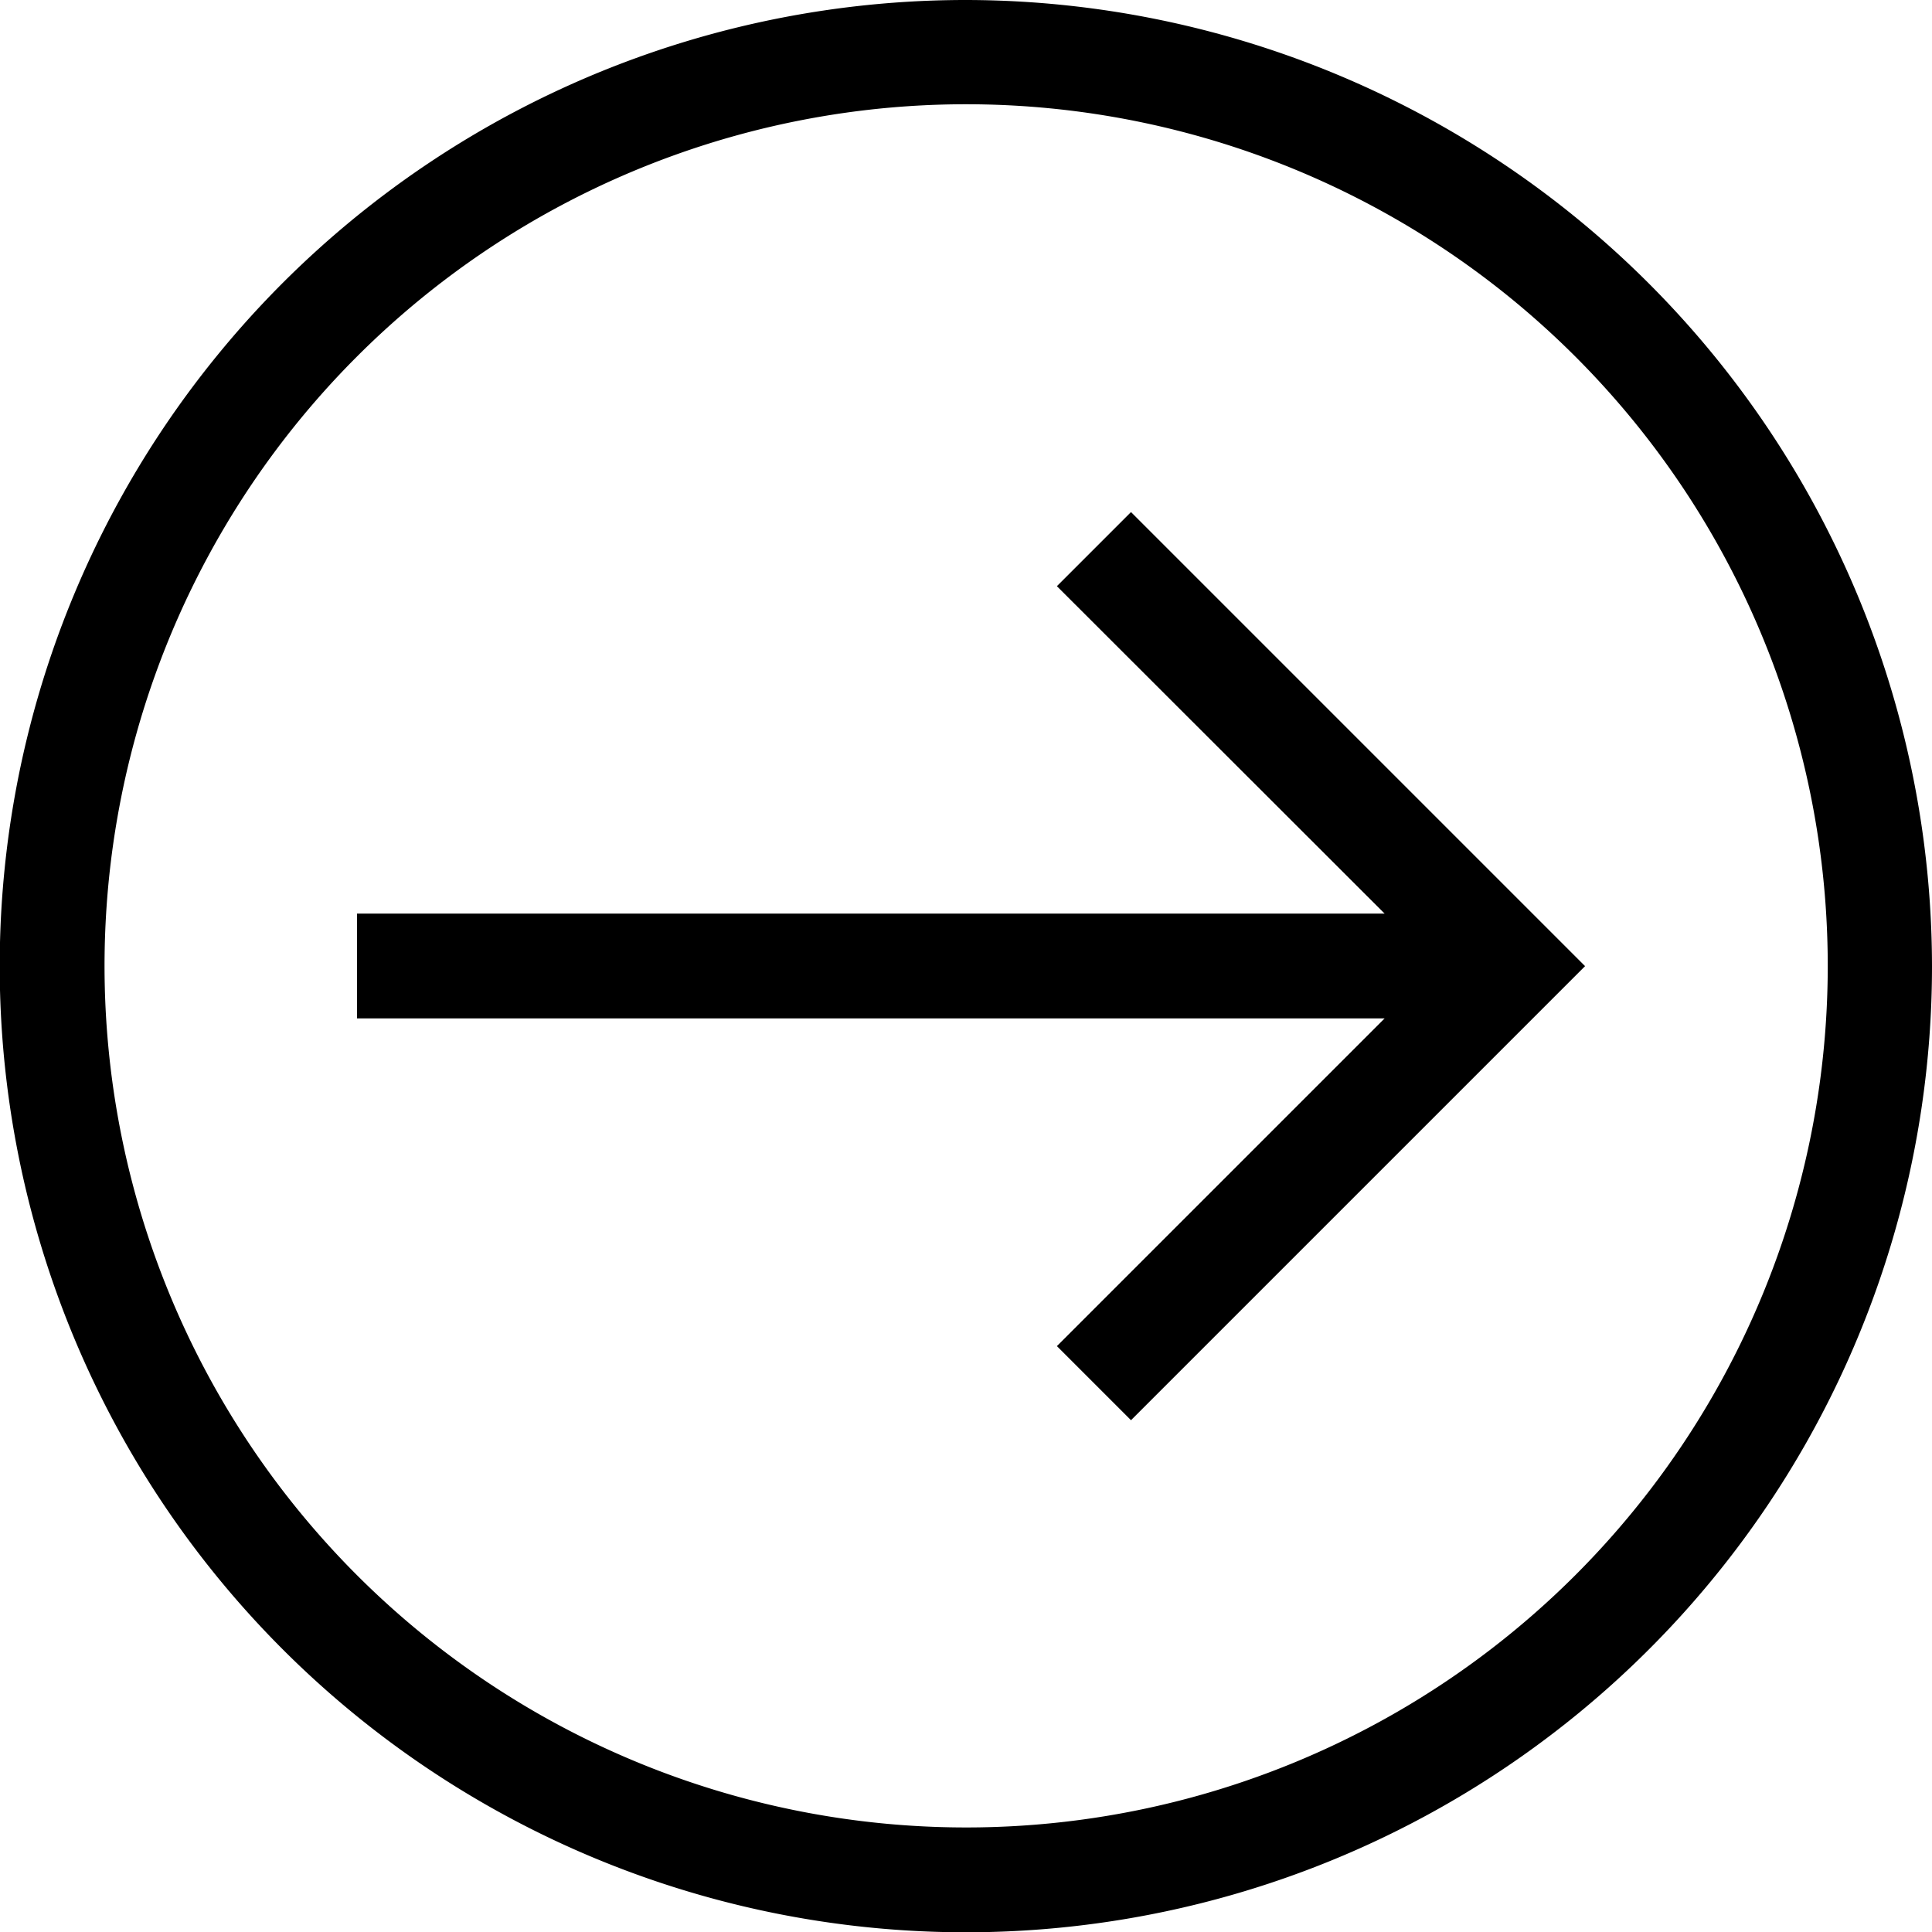 <svg xmlns="http://www.w3.org/2000/svg" viewBox="0 0 67.27 67.27"><path d="M33.64,0A33.64,33.64,0,1,0,67.27,33.64,33.68,33.68,0,0,0,33.64,0Zm0,63.63a30,30,0,1,1,30-30A30,30,0,0,1,33.64,63.63Z" transform="translate(0 0)"/><polygon points="39.38 17.83 36.8 20.41 48.21 31.81 12.43 31.81 12.43 35.46 48.21 35.46 36.8 46.87 39.38 49.45 55.19 33.64 39.38 17.83"/></svg>